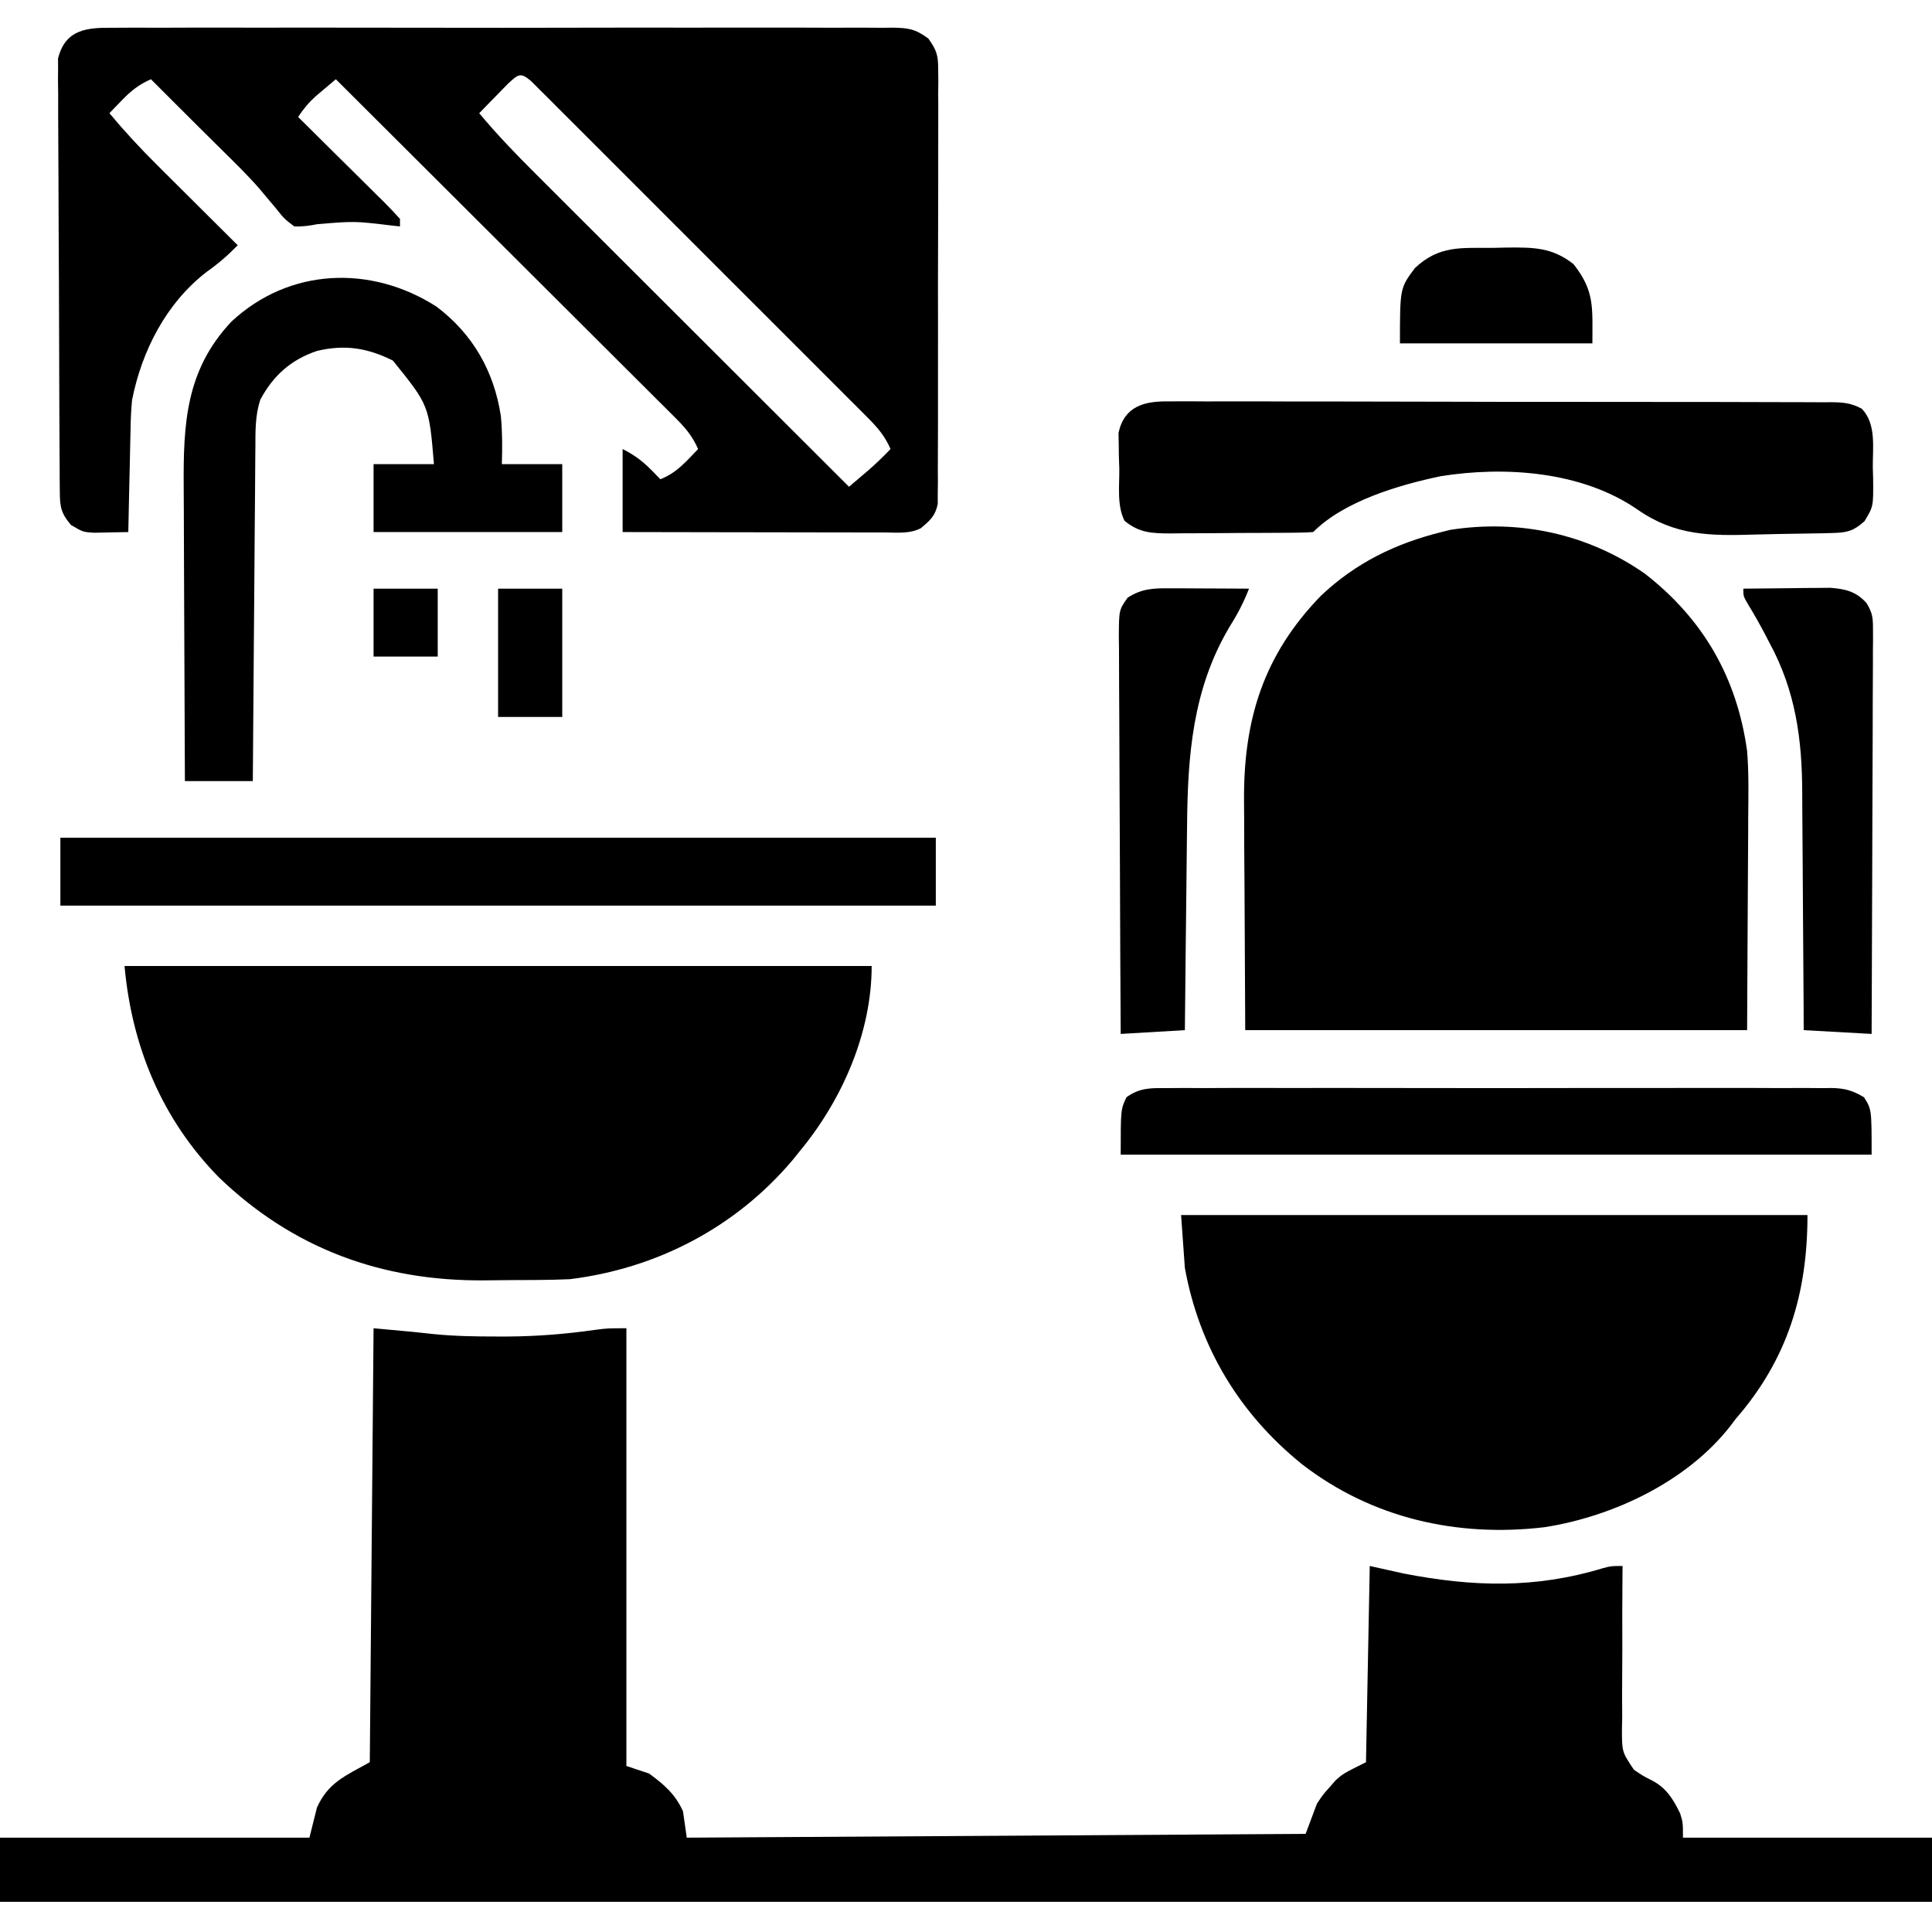 <?xml version="1.0" encoding="UTF-8"?>
<svg xmlns="http://www.w3.org/2000/svg" version="1.1" width="512" height="512">
  <path d="M0 0 C11 1 11 1 15.965 1.551 C21.499 2.106 27.004 2.191 32.562 2.188 C34.125 2.188 34.125 2.188 35.72 2.189 C43.464 2.137 50.975 1.529 58.637 0.438 C62 0 62 0 67 0 C67 38.28 67 76.56 67 116 C69.97 116.99 69.97 116.99 73 118 C76.976 120.885 79.962 123.495 82 128 C82.33 130.31 82.66 132.62 83 135 C164.18 134.505 164.18 134.505 247 134 C247.99 131.36 248.98 128.72 250 126 C251.613 123.574 251.613 123.574 253.312 121.688 C253.866 121.052 254.419 120.416 254.988 119.762 C257 118 257 118 263 115 C263.33 97.84 263.66 80.68 264 63 C266.97 63.66 269.94 64.32 273 65 C291.255 68.54 307.745 69.052 325.793 63.586 C328 63 328 63 331 63 C330.989 63.957 330.989 63.957 330.977 64.934 C330.909 71.585 330.903 78.235 330.933 84.887 C330.936 87.368 330.923 89.85 330.894 92.331 C330.854 95.901 330.873 99.468 330.902 103.039 C330.865 104.699 330.865 104.699 330.828 106.392 C330.85 112.279 330.85 112.279 333.991 116.984 C336.367 118.613 336.367 118.613 338.832 119.858 C342.627 121.857 344.416 124.803 346.25 128.562 C347 131 347 131 347 135 C368.78 135 390.56 135 413 135 C413 140.61 413 146.22 413 152 C244.04 152 75.08 152 -99 152 C-99 146.39 -99 140.78 -99 135 C-71.94 135 -44.88 135 -17 135 C-16.01 131.04 -16.01 131.04 -15 127 C-11.999 120.407 -7.558 118.643 -1 115 C-0.67 77.05 -0.34 39.1 0 0 Z " fill="#000000" transform="translate(99,352)"></path>
  <path d="M0 0 C0.907 -0.008 1.815 -0.016 2.749 -0.024 C5.791 -0.044 8.83 -0.028 11.872 -0.012 C14.051 -0.019 16.231 -0.028 18.411 -0.039 C24.332 -0.061 30.253 -0.053 36.175 -0.037 C42.368 -0.024 48.561 -0.036 54.754 -0.044 C65.821 -0.053 76.888 -0.038 87.955 -0.012 C97.988 0.01 108.02 0.006 118.053 -0.017 C129.706 -0.044 141.359 -0.054 153.012 -0.039 C159.18 -0.031 165.347 -0.03 171.515 -0.047 C177.313 -0.061 183.111 -0.051 188.909 -0.022 C191.039 -0.015 193.169 -0.017 195.298 -0.028 C198.202 -0.042 201.105 -0.025 204.009 0 C205.278 -0.017 205.278 -0.017 206.572 -0.034 C210.771 0.036 212.539 0.294 216.027 2.847 C218.182 5.885 218.63 7.21 218.633 10.879 C218.645 11.915 218.658 12.951 218.671 14.018 C218.659 15.144 218.648 16.27 218.635 17.43 C218.646 19.221 218.646 19.221 218.657 21.048 C218.671 24.315 218.663 27.581 218.643 30.847 C218.627 34.269 218.636 37.69 218.641 41.112 C218.645 46.856 218.629 52.6 218.601 58.344 C218.569 64.983 218.569 71.621 218.587 78.26 C218.602 84.65 218.596 91.041 218.579 97.432 C218.572 100.15 218.573 102.868 218.58 105.586 C218.586 109.381 218.565 113.174 218.538 116.969 C218.548 118.661 218.548 118.661 218.558 120.387 C218.539 121.937 218.539 121.937 218.519 123.518 C218.516 124.415 218.513 125.312 218.511 126.236 C217.843 129.4 216.454 130.595 214.004 132.635 C211.022 134.126 207.978 133.765 204.709 133.748 C203.582 133.749 203.582 133.749 202.432 133.749 C199.943 133.748 197.454 133.74 194.965 133.733 C193.242 133.731 191.518 133.729 189.795 133.728 C185.254 133.724 180.713 133.715 176.173 133.704 C171.541 133.693 166.909 133.689 162.278 133.684 C153.187 133.673 144.096 133.655 135.004 133.635 C135.004 126.375 135.004 119.115 135.004 111.635 C139.454 113.86 141.605 116.081 145.004 119.635 C149.297 117.984 151.884 114.897 155.004 111.635 C153.557 108.316 151.751 106.135 149.195 103.585 C148.402 102.789 147.608 101.992 146.79 101.172 C145.918 100.307 145.047 99.443 144.148 98.552 C143.231 97.634 142.314 96.717 141.369 95.772 C138.857 93.259 136.339 90.753 133.82 88.248 C131.187 85.628 128.56 83.002 125.933 80.376 C120.957 75.407 115.977 70.443 110.994 65.481 C105.322 59.831 99.655 54.175 93.989 48.518 C82.333 36.884 70.671 25.257 59.004 13.635 C57.876 14.583 56.75 15.534 55.625 16.486 C54.998 17.016 54.371 17.545 53.725 18.09 C51.854 19.77 50.38 21.531 49.004 23.635 C49.822 24.442 50.64 25.25 51.483 26.082 C54.507 29.07 57.524 32.064 60.54 35.061 C61.848 36.358 63.157 37.654 64.469 38.948 C66.35 40.805 68.225 42.669 70.098 44.533 C70.984 45.404 70.984 45.404 71.888 46.292 C73.298 47.702 74.657 49.164 76.004 50.635 C76.004 51.295 76.004 51.955 76.004 52.635 C75.315 52.563 74.625 52.491 73.915 52.416 C64.006 51.222 64.006 51.222 54.131 52.04 C52.019 52.457 50.158 52.726 48.004 52.635 C45.379 50.67 45.379 50.67 43.004 47.697 C42.079 46.589 41.149 45.485 40.215 44.385 C39.712 43.784 39.209 43.184 38.691 42.565 C35.518 38.934 32.059 35.583 28.629 32.197 C27.951 31.524 27.273 30.851 26.575 30.157 C25.293 28.884 24.011 27.612 22.727 26.341 C20.478 24.114 18.241 21.875 16.004 19.635 C15.41 19.041 14.816 18.446 14.204 17.834 C12.804 16.434 11.404 15.035 10.004 13.635 C6.789 15.043 4.683 16.738 2.254 19.26 C1.334 20.207 1.334 20.207 0.395 21.174 C-0.064 21.656 -0.523 22.138 -0.996 22.635 C3.032 27.468 7.248 32.016 11.715 36.444 C12.635 37.361 12.635 37.361 13.573 38.297 C15.506 40.224 17.443 42.148 19.379 44.072 C20.701 45.389 22.023 46.706 23.344 48.024 C26.562 51.23 29.782 54.433 33.004 57.635 C30.384 60.303 27.812 62.547 24.754 64.697 C14.079 72.933 7.593 85.555 5.004 98.635 C4.713 101.448 4.635 104.246 4.59 107.072 C4.571 107.838 4.552 108.604 4.532 109.392 C4.472 111.806 4.426 114.221 4.379 116.635 C4.341 118.285 4.302 119.934 4.262 121.584 C4.167 125.601 4.083 129.618 4.004 133.635 C2.071 133.686 0.137 133.722 -1.796 133.752 C-2.873 133.774 -3.95 133.796 -5.059 133.818 C-7.996 133.635 -7.996 133.635 -11.183 131.76 C-13.882 128.595 -14.124 126.876 -14.15 122.796 C-14.158 121.774 -14.167 120.752 -14.176 119.699 C-14.18 118.574 -14.184 117.448 -14.188 116.288 C-14.197 115.106 -14.205 113.924 -14.213 112.706 C-14.238 108.78 -14.255 104.854 -14.269 100.928 C-14.274 99.576 -14.28 98.225 -14.285 96.874 C-14.307 91.252 -14.326 85.631 -14.337 80.009 C-14.353 71.953 -14.386 63.896 -14.443 55.84 C-14.482 50.175 -14.501 44.511 -14.507 38.846 C-14.51 35.463 -14.522 32.08 -14.555 28.696 C-14.586 24.921 -14.587 21.146 -14.579 17.37 C-14.596 16.25 -14.612 15.131 -14.629 13.977 C-14.62 12.947 -14.612 11.916 -14.604 10.854 C-14.607 9.962 -14.61 9.069 -14.614 8.15 C-12.69 0.323 -6.812 -0.09 0 0 Z M104.622 14.822 C103.264 16.215 103.264 16.215 101.879 17.635 C100.969 18.563 100.059 19.491 99.122 20.447 C98.423 21.169 97.724 21.891 97.004 22.635 C101.761 28.357 106.86 33.626 112.131 38.875 C113.478 40.222 113.478 40.222 114.853 41.597 C117.296 44.041 119.743 46.482 122.19 48.922 C124.754 51.48 127.316 54.041 129.878 56.601 C134.72 61.441 139.566 66.278 144.412 71.114 C149.932 76.624 155.45 82.136 160.968 87.649 C172.31 98.981 183.656 110.309 195.004 121.635 C196.121 120.685 197.237 119.735 198.352 118.783 C198.973 118.254 199.595 117.725 200.235 117.179 C202.253 115.418 204.149 113.565 206.004 111.635 C204.553 108.304 202.731 106.11 200.171 103.547 C199.372 102.742 198.572 101.938 197.749 101.108 C196.871 100.234 195.993 99.361 195.088 98.46 C194.165 97.533 193.241 96.606 192.289 95.65 C189.759 93.111 187.222 90.578 184.684 88.046 C182.03 85.397 179.381 82.743 176.731 80.09 C172.283 75.638 167.83 71.19 163.375 66.745 C158.219 61.6 153.07 56.448 147.926 51.292 C143.51 46.868 139.092 42.447 134.669 38.03 C132.027 35.391 129.386 32.75 126.748 30.106 C123.811 27.162 120.866 24.227 117.92 21.292 C117.042 20.41 116.164 19.528 115.26 18.619 C114.461 17.826 113.661 17.032 112.838 16.215 C112.142 15.519 111.446 14.824 110.729 14.107 C107.907 11.698 107.331 12.336 104.622 14.822 Z " fill="#000000" transform="translate(29.996,7.365)"></path>
  <path d="M0 0 C15.526 12.059 24.431 27.579 27.129 47 C27.604 52.84 27.482 58.701 27.422 64.555 C27.417 66.01 27.414 67.465 27.413 68.92 C27.397 74.239 27.355 79.557 27.316 84.875 C27.255 96.796 27.193 108.718 27.129 121 C-16.761 121 -60.651 121 -105.871 121 C-105.933 108.728 -105.995 96.456 -106.059 83.812 C-106.086 79.963 -106.113 76.114 -106.141 72.148 C-106.155 67.382 -106.155 67.382 -106.157 65.139 C-106.162 63.599 -106.172 62.06 -106.188 60.52 C-106.392 38.964 -101.157 21.659 -85.785 5.855 C-76.558 -2.855 -66.115 -7.943 -53.871 -11 C-53.104 -11.192 -52.337 -11.384 -51.547 -11.582 C-33.323 -14.429 -15.174 -10.57 0 0 Z " fill="#000000" transform="translate(435.871,152)"></path>
  <path d="M0 0 C65.34 0 130.68 0 198 0 C198 17.658 190.176 35.513 179 49 C178.335 49.828 177.67 50.655 176.984 51.508 C161.953 69.267 141.071 80.162 118 83 C115.253 83.112 112.532 83.187 109.785 83.203 C109.012 83.209 108.238 83.215 107.442 83.22 C105.809 83.23 104.176 83.236 102.543 83.24 C100.1 83.25 97.659 83.281 95.217 83.312 C68.189 83.497 44.669 74.941 25 56 C9.87 40.588 1.938 21.314 0 0 Z " fill="#000000" transform="translate(33,256)"></path>
  <path d="M0 0 C54.78 0 109.56 0 166 0 C166 20.776 160.761 38.188 147 54 C146.567 54.575 146.134 55.15 145.688 55.742 C134.194 70.588 114.571 79.868 96.328 82.723 C73.189 85.475 50.552 80.363 32 66 C15.49 52.659 4.829 35.068 1 14 C0.67 9.38 0.34 4.76 0 0 Z " fill="#000000" transform="translate(313,322)"></path>
  <path d="M0 0 C1.16 -0.01 1.16 -0.01 2.343 -0.019 C4.931 -0.035 7.517 -0.014 10.104 0.006 C11.961 0.003 13.817 -0.003 15.673 -0.011 C20.712 -0.025 25.751 -0.008 30.79 0.016 C36.062 0.036 41.333 0.03 46.604 0.028 C55.455 0.028 64.306 0.047 73.157 0.079 C83.395 0.116 93.633 0.125 103.871 0.118 C113.715 0.112 123.559 0.123 133.403 0.142 C137.595 0.15 141.787 0.153 145.978 0.151 C150.912 0.151 155.846 0.165 160.78 0.191 C162.592 0.198 164.405 0.2 166.217 0.197 C168.688 0.193 171.157 0.208 173.628 0.227 C174.348 0.222 175.069 0.216 175.811 0.211 C178.864 0.253 180.971 0.467 183.664 1.959 C187.543 6.025 186.512 12.243 186.563 17.496 C186.592 18.49 186.621 19.484 186.651 20.508 C186.715 27.854 186.715 27.854 184.356 31.754 C181.472 34.312 179.873 34.753 176.115 34.862 C175.259 34.888 174.404 34.913 173.522 34.94 C169.562 35.025 165.603 35.09 161.643 35.136 C159.569 35.168 157.496 35.215 155.423 35.28 C143.44 35.648 134.214 35.638 124.167 28.632 C109.469 18.498 89.057 17.086 71.934 19.84 C61.007 22.158 46.509 26.363 38.25 34.621 C36.865 34.73 35.475 34.77 34.085 34.783 C33.201 34.792 32.316 34.802 31.404 34.812 C30.441 34.816 29.478 34.82 28.485 34.825 C27.007 34.833 27.007 34.833 25.498 34.842 C23.407 34.851 21.315 34.858 19.224 34.862 C16.028 34.871 12.833 34.902 9.637 34.934 C7.607 34.94 5.577 34.946 3.547 34.95 C2.592 34.962 1.637 34.974 0.652 34.987 C-4.271 34.971 -7.799 34.925 -11.75 31.621 C-13.799 27.523 -13.067 22.313 -13.125 17.809 C-13.181 16.168 -13.181 16.168 -13.238 14.495 C-13.249 13.437 -13.261 12.379 -13.273 11.289 C-13.303 9.84 -13.303 9.84 -13.333 8.36 C-11.818 1.247 -6.468 -0.113 0 0 Z " fill="#000000" transform="translate(309.75,106.379)"></path>
  <path d="M0 0 C9.669 7.248 15.307 17.17 17.117 29.027 C17.535 33.308 17.511 37.491 17.387 41.789 C22.667 41.789 27.947 41.789 33.387 41.789 C33.387 47.729 33.387 53.669 33.387 59.789 C16.887 59.789 0.387 59.789 -16.613 59.789 C-16.613 53.849 -16.613 47.909 -16.613 41.789 C-11.333 41.789 -6.053 41.789 -0.613 41.789 C-1.911 26.216 -1.911 26.216 -11.488 14.352 C-18.215 10.988 -24.233 10.031 -31.613 11.789 C-38.497 14.105 -43.305 18.377 -46.67 24.809 C-47.999 29.008 -47.922 32.972 -47.932 37.353 C-47.942 38.309 -47.952 39.266 -47.963 40.252 C-47.993 43.406 -48.01 46.56 -48.027 49.715 C-48.046 51.905 -48.066 54.095 -48.086 56.285 C-48.137 62.044 -48.177 67.803 -48.214 73.561 C-48.254 79.44 -48.305 85.319 -48.355 91.197 C-48.452 102.728 -48.536 114.258 -48.613 125.789 C-54.553 125.789 -60.493 125.789 -66.613 125.789 C-66.681 113.332 -66.736 100.875 -66.769 88.417 C-66.784 82.632 -66.805 76.847 -66.84 71.062 C-66.872 65.473 -66.89 59.884 -66.898 54.294 C-66.903 52.168 -66.914 50.042 -66.93 47.916 C-67.054 31.128 -66.394 16.826 -54.238 3.977 C-38.971 -10.221 -17.393 -11.085 0 0 Z " fill="#000000" transform="translate(115.613,81.211)"></path>
  <path d="M0 0 C76.56 0 153.12 0 232 0 C232 5.94 232 11.88 232 18 C155.44 18 78.88 18 0 18 C0 12.06 0 6.12 0 0 Z " fill="#000000" transform="translate(16,222)"></path>
  <path d="M0 0 C0.776 -0.008 1.552 -0.016 2.351 -0.024 C4.953 -0.044 7.554 -0.028 10.156 -0.012 C12.02 -0.019 13.884 -0.028 15.749 -0.039 C20.815 -0.061 25.881 -0.053 30.947 -0.037 C36.246 -0.024 41.544 -0.036 46.843 -0.044 C55.743 -0.053 64.643 -0.041 73.543 -0.017 C83.835 0.01 94.127 0.001 104.418 -0.026 C113.251 -0.049 122.083 -0.052 130.915 -0.039 C136.192 -0.031 141.469 -0.03 146.746 -0.047 C151.708 -0.061 156.669 -0.051 161.631 -0.022 C163.453 -0.015 165.274 -0.017 167.096 -0.028 C169.582 -0.042 172.066 -0.025 174.552 0 C175.635 -0.017 175.635 -0.017 176.74 -0.034 C180.226 0.034 182.327 0.627 185.326 2.425 C187.339 5.635 187.339 5.635 187.339 17.635 C121.669 17.635 55.999 17.635 -11.661 17.635 C-11.661 5.635 -11.661 5.635 -10.139 2.425 C-6.8 0.013 -3.973 -0.061 0 0 Z " fill="#000000" transform="translate(308.661,288.365)"></path>
  <path d="M0 0 C4.229 -0.058 8.458 -0.094 12.688 -0.125 C13.886 -0.142 15.084 -0.159 16.318 -0.176 C17.475 -0.182 18.632 -0.189 19.824 -0.195 C21.419 -0.211 21.419 -0.211 23.046 -0.227 C27.071 0.082 29.854 0.741 32.621 3.782 C34.221 6.356 34.371 7.727 34.361 10.733 C34.365 11.681 34.369 12.629 34.373 13.605 C34.362 14.638 34.352 15.671 34.341 16.735 C34.341 18.375 34.341 18.375 34.342 20.047 C34.34 23.662 34.316 27.276 34.293 30.891 C34.287 33.396 34.283 35.901 34.28 38.407 C34.27 44.328 34.246 50.25 34.216 56.171 C34.179 63.575 34.163 70.979 34.146 78.383 C34.114 91.589 34.063 104.794 34 118 C28.06 117.67 22.12 117.34 16 117 C15.991 114.685 15.981 112.371 15.972 109.986 C15.938 102.283 15.882 94.579 15.816 86.876 C15.777 82.212 15.745 77.548 15.729 72.884 C15.714 68.371 15.679 63.858 15.632 59.346 C15.617 57.636 15.609 55.926 15.608 54.216 C15.594 39.99 13.856 27.092 6.938 14.375 C6.599 13.721 6.261 13.068 5.912 12.395 C4.448 9.591 2.912 6.858 1.254 4.164 C0 2 0 2 0 0 Z " fill="#000000" transform="translate(462,156)"></path>
  <path d="M0 0 C1.208 0.003 2.417 0.006 3.662 0.01 C4.925 0.018 6.187 0.027 7.488 0.035 C9.4 0.042 9.4 0.042 11.35 0.049 C14.5 0.061 17.65 0.077 20.801 0.098 C19.349 3.858 17.642 7.062 15.488 10.473 C5.849 26.859 4.529 44.436 4.387 62.996 C4.368 64.568 4.348 66.14 4.328 67.712 C4.277 71.798 4.237 75.885 4.2 79.972 C4.159 84.162 4.109 88.353 4.059 92.543 C3.963 100.728 3.879 108.913 3.801 117.098 C-4.614 117.593 -4.614 117.593 -13.199 118.098 C-13.292 103.433 -13.363 88.769 -13.406 74.105 C-13.427 67.296 -13.455 60.487 -13.501 53.678 C-13.545 47.11 -13.568 40.542 -13.579 33.974 C-13.586 31.465 -13.601 28.956 -13.622 26.448 C-13.651 22.94 -13.655 19.433 -13.653 15.925 C-13.668 14.883 -13.682 13.84 -13.697 12.766 C-13.657 5.747 -13.657 5.747 -11.358 2.483 C-7.528 0.025 -4.447 -0.021 0 0 Z " fill="#000000" transform="translate(310.199,155.902)"></path>
  <path d="M0 0 C1.268 -0.029 2.536 -0.058 3.842 -0.088 C10.86 -0.136 15.704 -0.103 21.312 4.312 C26.943 11.425 26.312 15.771 26.312 25.312 C9.482 25.312 -7.348 25.312 -24.688 25.312 C-24.688 10.65 -24.688 10.65 -20.688 5.312 C-14.182 -0.728 -8.559 0.064 0 0 Z " fill="#000000" transform="translate(395.688,65.688)"></path>
  <path d="M0 0 C5.61 0 11.22 0 17 0 C17 11.22 17 22.44 17 34 C11.39 34 5.78 34 0 34 C0 22.78 0 11.56 0 0 Z " fill="#000000" transform="translate(132,156)"></path>
  <path d="M0 0 C5.61 0 11.22 0 17 0 C17 5.94 17 11.88 17 18 C11.39 18 5.78 18 0 18 C0 12.06 0 6.12 0 0 Z " fill="#000000" transform="translate(99,156)"></path>
</svg>
